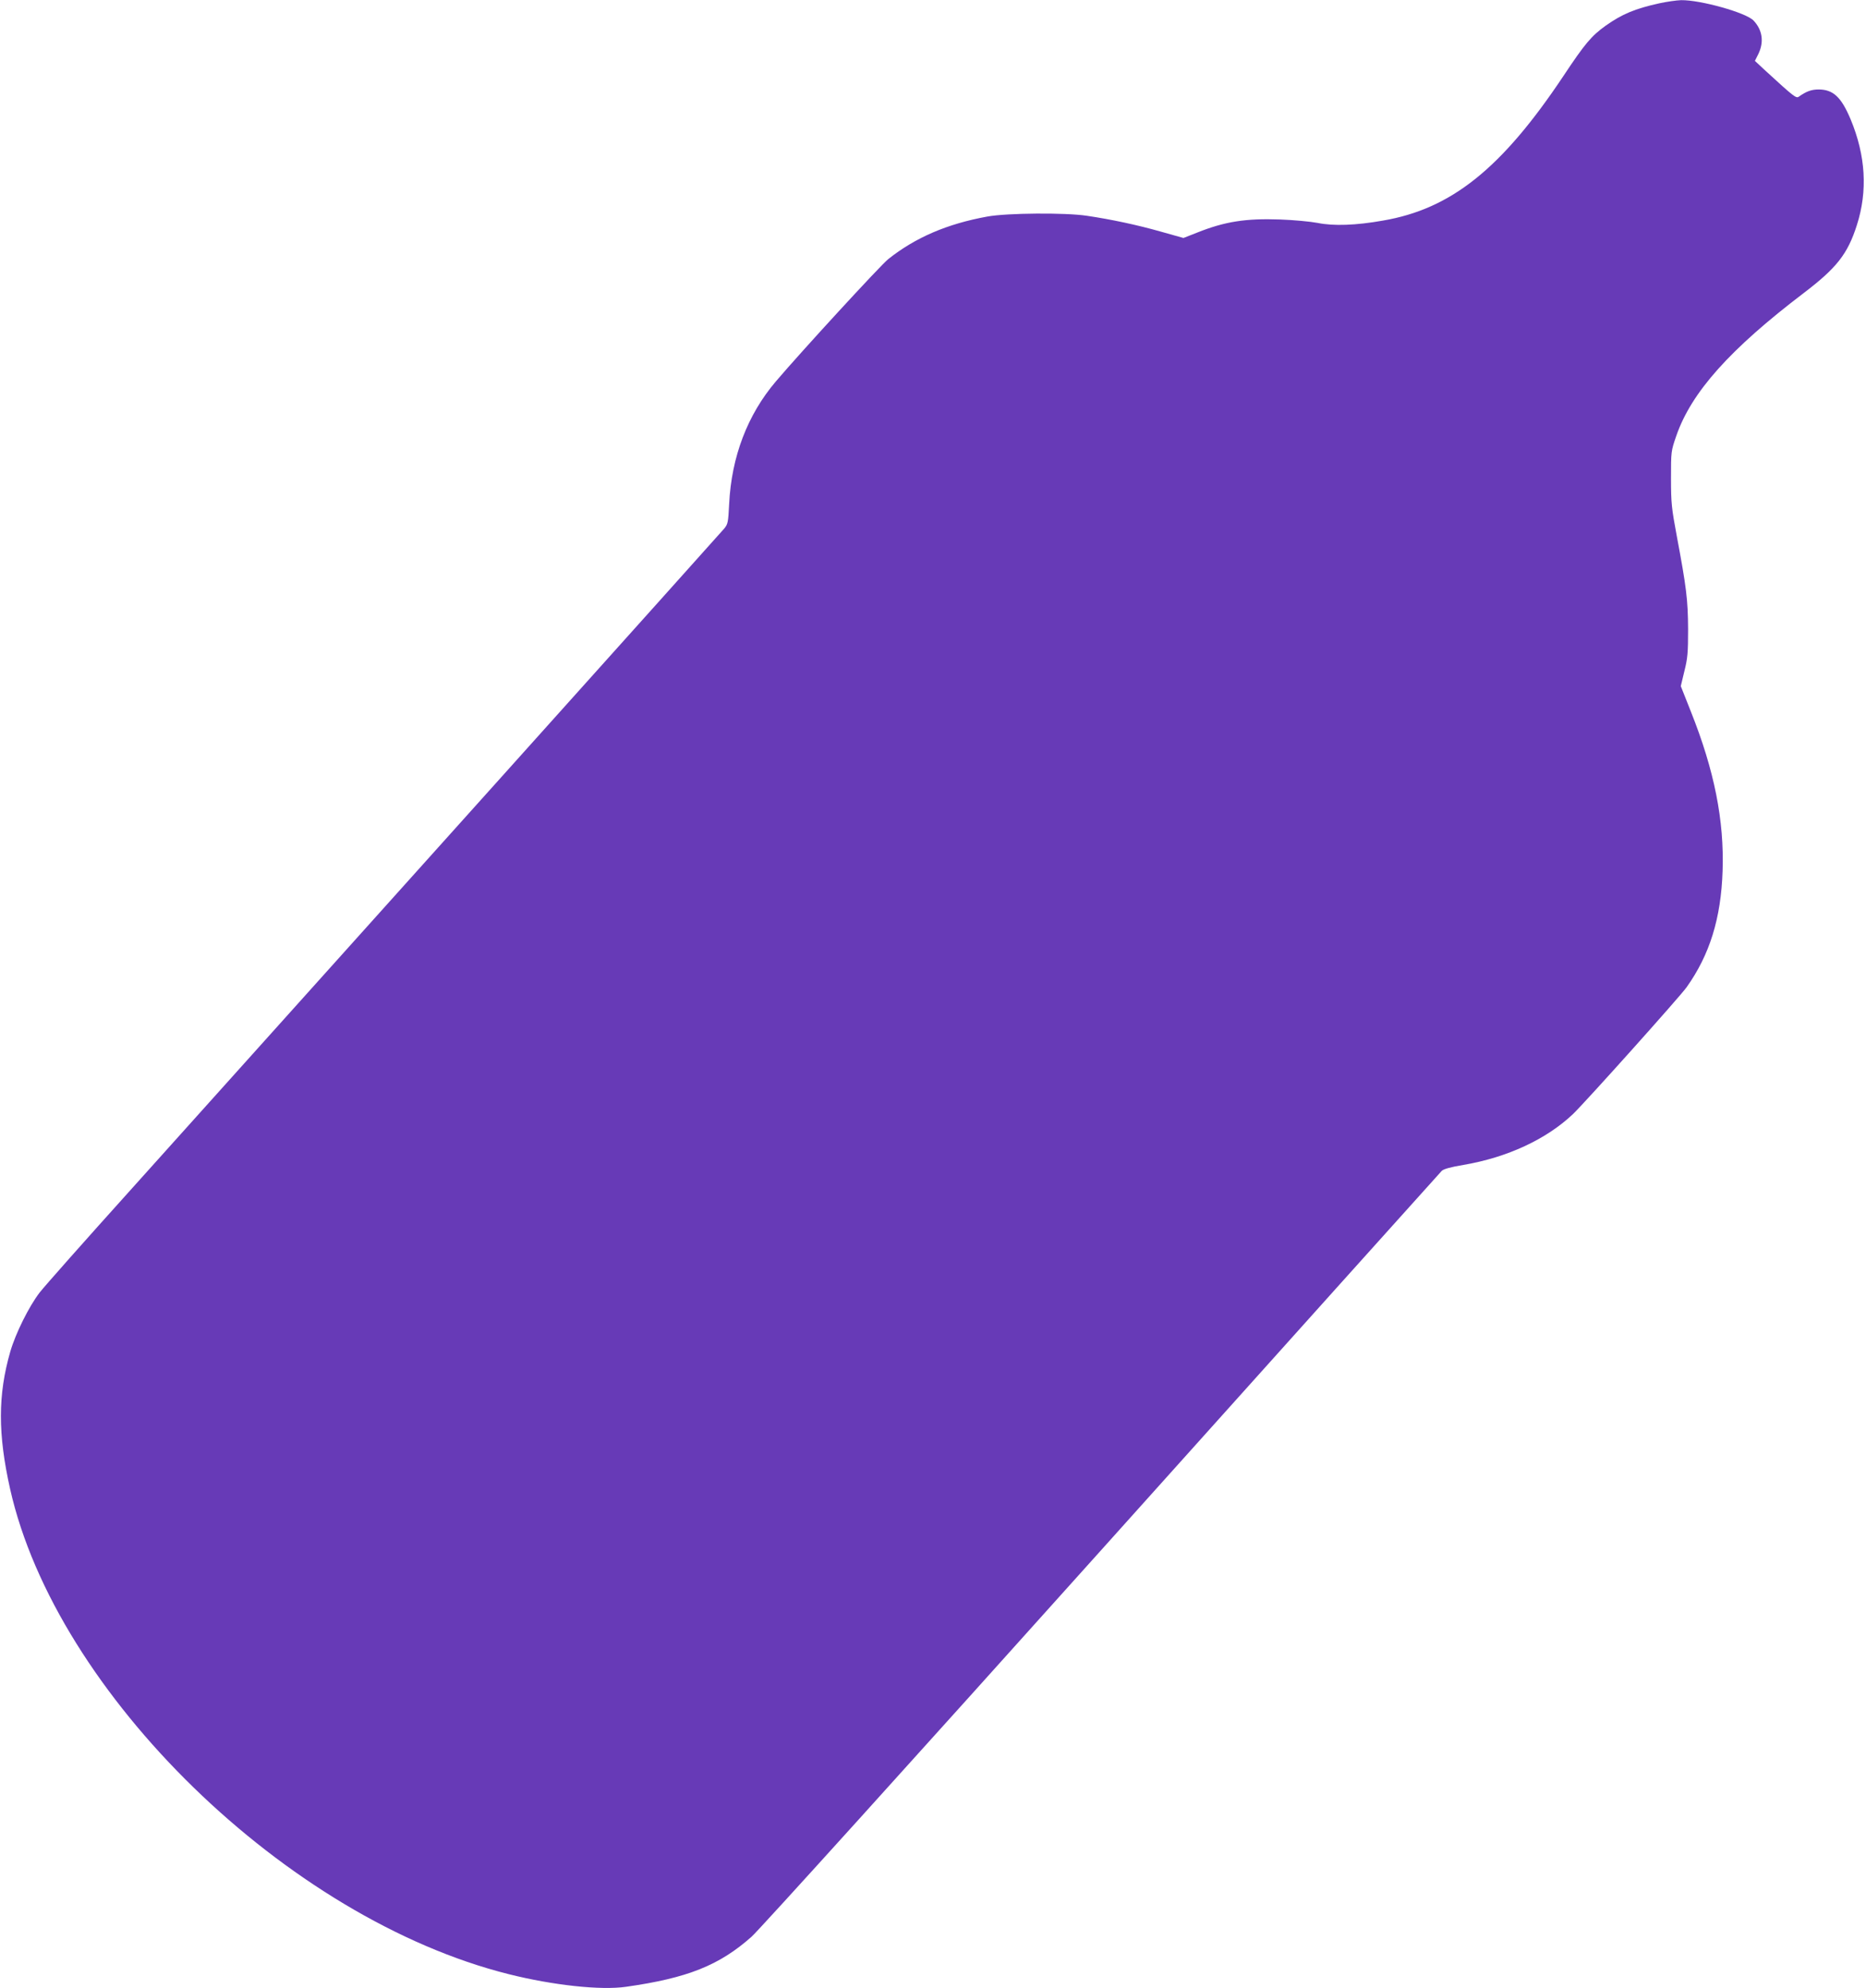 <?xml version="1.0" standalone="no"?>
<!DOCTYPE svg PUBLIC "-//W3C//DTD SVG 20010904//EN"
 "http://www.w3.org/TR/2001/REC-SVG-20010904/DTD/svg10.dtd">
<svg version="1.0" xmlns="http://www.w3.org/2000/svg"
 width="1201pt" height="1280pt" viewBox="0 0 1201 1280"
 preserveAspectRatio="xMidYMid meet">
<g transform="translate(0,1280) scale(0.1,-0.1)"
fill="#673ab7" stroke="none">
<path d="M10681 12779 c-159 -35 -241 -70 -346 -144 -92 -66 -133 -114 -273
-325 -397 -595 -721 -855 -1161 -930 -174 -31 -319 -36 -421 -15 -47 9 -155
19 -241 22 -221 8 -355 -13 -533 -84 l-89 -35 -146 41 c-151 43 -320 79 -476
102 -138 21 -514 18 -640 -5 -259 -47 -463 -135 -638 -274 -50 -40 -560 -595
-723 -787 -183 -215 -286 -485 -301 -789 -6 -119 -8 -130 -32 -159 -24 -29
-2514 -2803 -3822 -4259 -290 -322 -553 -619 -584 -659 -69 -90 -155 -263
-189 -381 -80 -278 -80 -530 -1 -883 296 -1318 1784 -2767 3210 -3124 283 -71
592 -105 755 -81 395 56 600 138 807 322 46 40 1060 1162 2254 2493 1194 1331
2179 2428 2188 2437 11 12 57 25 141 39 282 48 533 165 704 327 82 79 684 751
731 816 149 209 222 444 232 749 11 326 -53 647 -204 1026 l-65 164 23 96 c21
83 24 120 24 271 -1 189 -11 270 -73 600 -33 178 -37 210 -37 370 0 173 0 176
34 274 97 281 345 558 822 921 210 160 281 250 340 435 71 221 57 449 -40 682
-60 143 -112 192 -206 192 -46 0 -79 -12 -127 -46 -17 -13 -32 -1 -213 165
l-70 65 23 46 c36 76 26 152 -31 213 -46 51 -343 134 -467 132 -30 -1 -93 -10
-139 -20z"/>
</g>
</svg>
